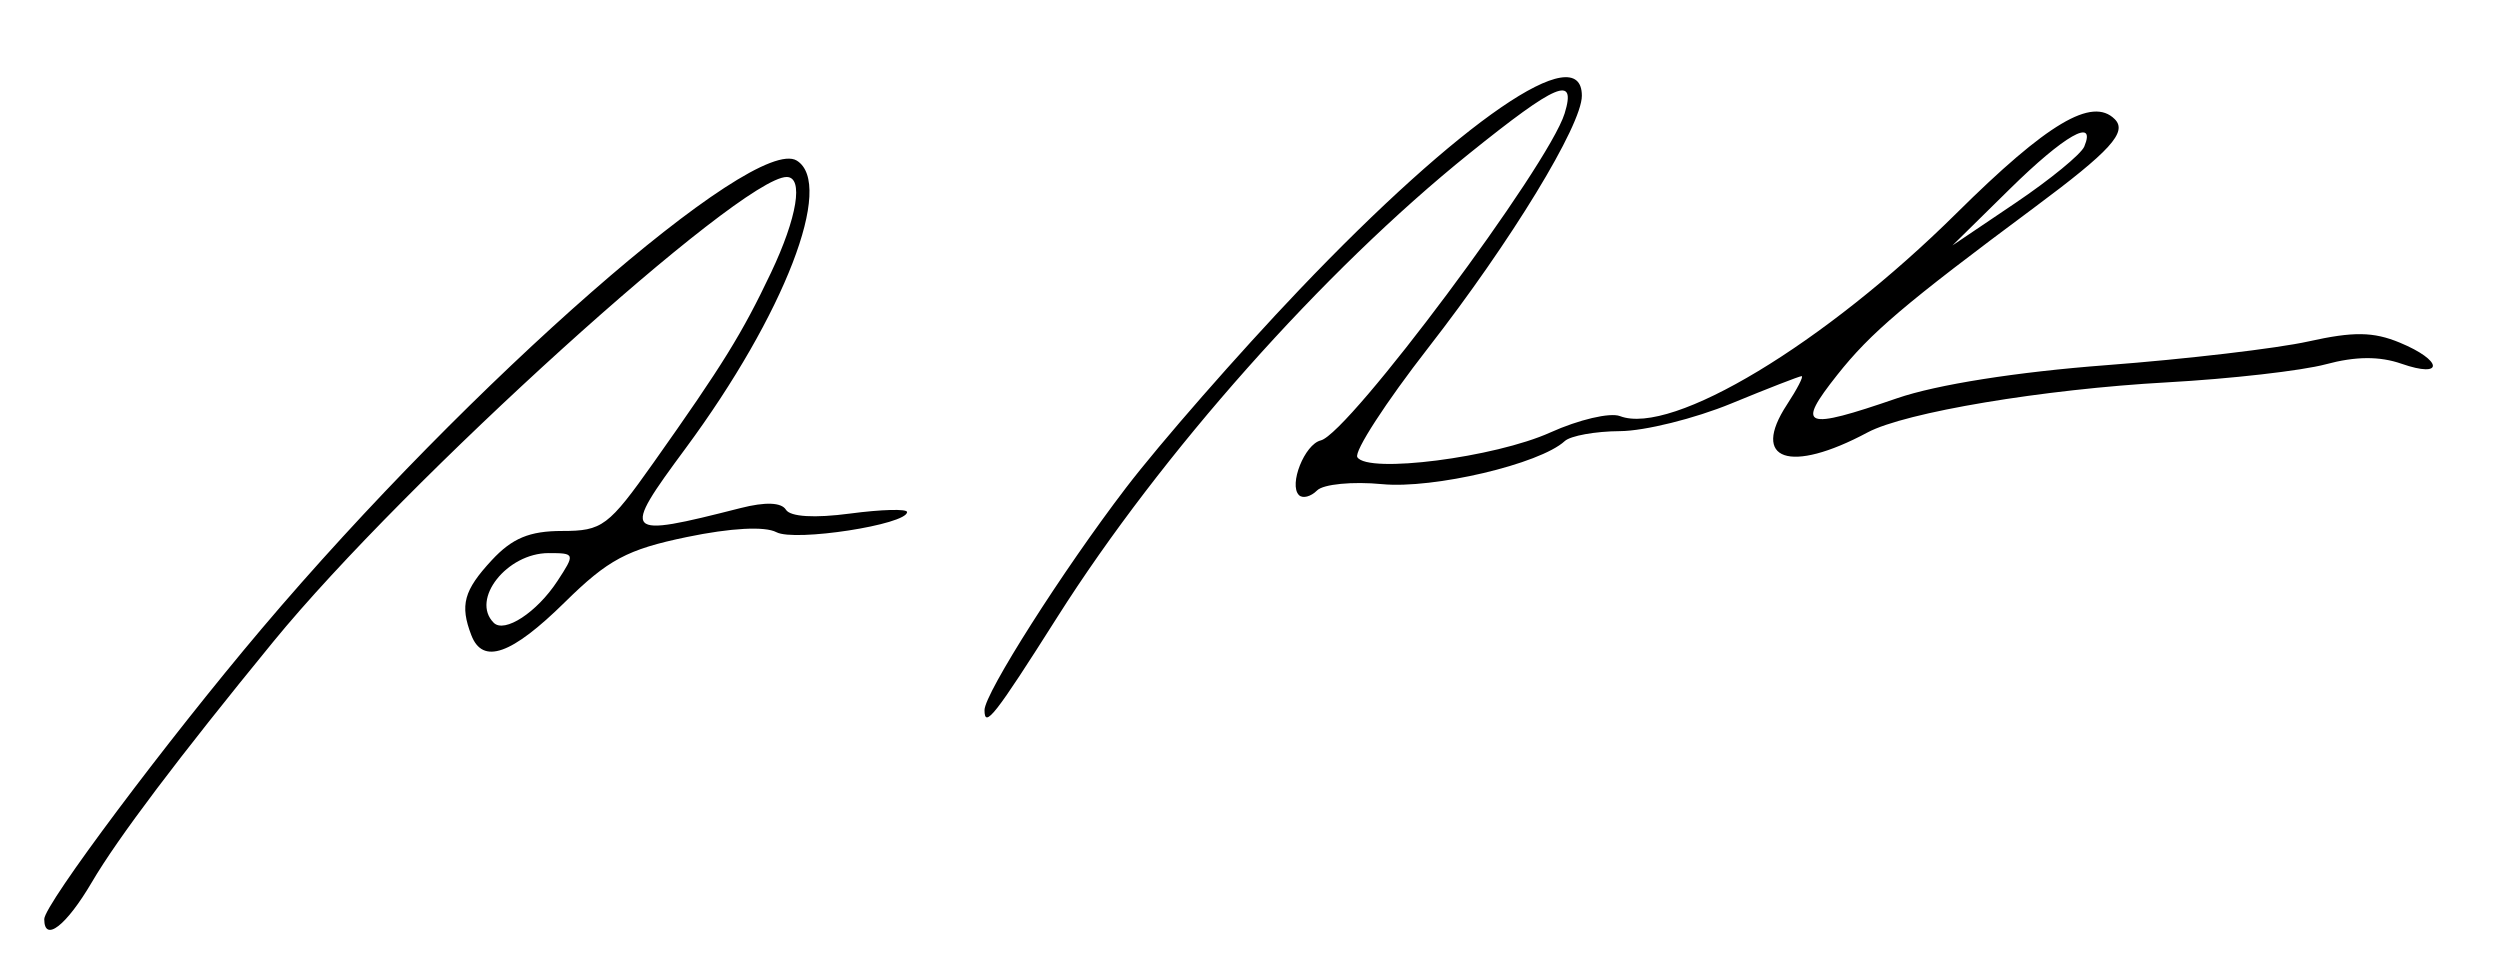 <?xml version="1.0" encoding="UTF-8" standalone="no"?>
<svg
   xmlns:dc="http://purl.org/dc/elements/1.1/"
   xmlns:cc="http://creativecommons.org/ns#"
   xmlns:rdf="http://www.w3.org/1999/02/22-rdf-syntax-ns#"
   xmlns:svg="http://www.w3.org/2000/svg"
   xmlns="http://www.w3.org/2000/svg"
   version="1.1"
   id="svg10"
   width="226"
   height="88"
   viewBox="0 0 226 88">
  <defs
     id="defs14" />
  <g
     id="g18">
    <path
       style="fill:#000000"
       d="M 4,83.087 C 4,81.773 15.092,66.96 23.64,56.858 42.532,34.531 68.147,12.119 72.029,14.518 c 3.44,2.126 -1.113,13.912 -10.047,26.006 -5.877,7.955 -5.721,8.124 4.973,5.403 2.236,-0.569 3.681,-0.515 4.093,0.152 0.396,0.641 2.587,0.773 5.794,0.347 C 79.679,46.05 82,45.988 82,46.288 c 0,1.135 -10.149,2.702 -11.811,1.824 -1.046,-0.553 -4.125,-0.388 -8.091,0.435 -5.403,1.121 -7.125,2.04 -11.034,5.891 -4.825,4.753 -7.425,5.669 -8.457,2.981 -1.044,-2.721 -0.684,-4.043 1.845,-6.772 C 46.297,48.656 47.871,48 50.807,48 54.454,48 54.999,47.592 59.105,41.788 65.352,32.959 67.092,30.143 69.699,24.651 72.071,19.653 72.668,16 71.114,16 66.951,16 36.586,43.485 24.713,58 16.113,68.513 10.639,75.769 8.304,79.75 5.989,83.694 4,85.237 4,83.087 Z M 50.381,52.541 C 52.008,50.058 51.99,50 49.594,50 c -3.765,0 -7.069,4.192 -4.963,6.298 0.974,0.974 3.904,-0.94 5.75,-3.758 z M 89,64.191 C 89,62.696 96.084,51.563 101.775,44.116 104.878,40.055 111.936,31.99 117.459,26.195 132.01,10.925 143,3.377 143,8.654 c 0,2.668 -6.393,13.157 -13.897,22.8 -3.832,4.925 -6.712,9.369 -6.399,9.876 0.93,1.505 12.431,0.031 17.451,-2.237 2.56,-1.157 5.39,-1.821 6.288,-1.477 4.685,1.798 18.509,-6.536 30.429,-18.345 8.215,-8.138 12.258,-10.541 14.301,-8.498 1.166,1.166 -0.382,2.865 -7.28,7.992 -11.732,8.72 -14.788,11.315 -17.801,15.12 -3.767,4.756 -3.065,5.031 5.404,2.117 3.591,-1.236 10.807,-2.377 18.907,-2.99 7.204,-0.545 15.434,-1.512 18.289,-2.148 4.06,-0.904 5.857,-0.88 8.25,0.111 3.894,1.613 4.028,3.258 0.155,1.908 -1.984,-0.692 -4.151,-0.677 -6.838,0.047 -2.164,0.583 -8.62,1.318 -14.346,1.635 -11.186,0.618 -23.688,2.709 -27.091,4.53 -7.028,3.761 -10.589,2.532 -7.282,-2.515 0.93,-1.419 1.527,-2.579 1.326,-2.576 -0.201,0.003 -3.065,1.117 -6.365,2.476 -3.3,1.359 -7.822,2.482 -10.05,2.495 -2.228,0.013 -4.478,0.418 -5,0.901 -2.243,2.071 -11.863,4.338 -16.511,3.891 -2.663,-0.256 -5.306,-9.13e-4 -5.874,0.567 -0.568,0.568 -1.305,0.758 -1.64,0.424 -0.941,-0.941 0.513,-4.593 1.969,-4.944 2.535,-0.613 20.595,-24.827 22.049,-29.564 1.073,-3.494 -0.688,-2.753 -8.628,3.634 C 119.637,24.483 104.947,41.012 95.595,55.764 89.916,64.722 89,65.893 89,64.191 Z M 188.419,13.25 c 1.112,-2.682 -1.801,-1.02 -6.743,3.845 l -5.176,5.095 5.7,-3.845 c 3.135,-2.115 5.933,-4.408 6.219,-5.095 z"
       id="path22" />
  </g>
</svg>
